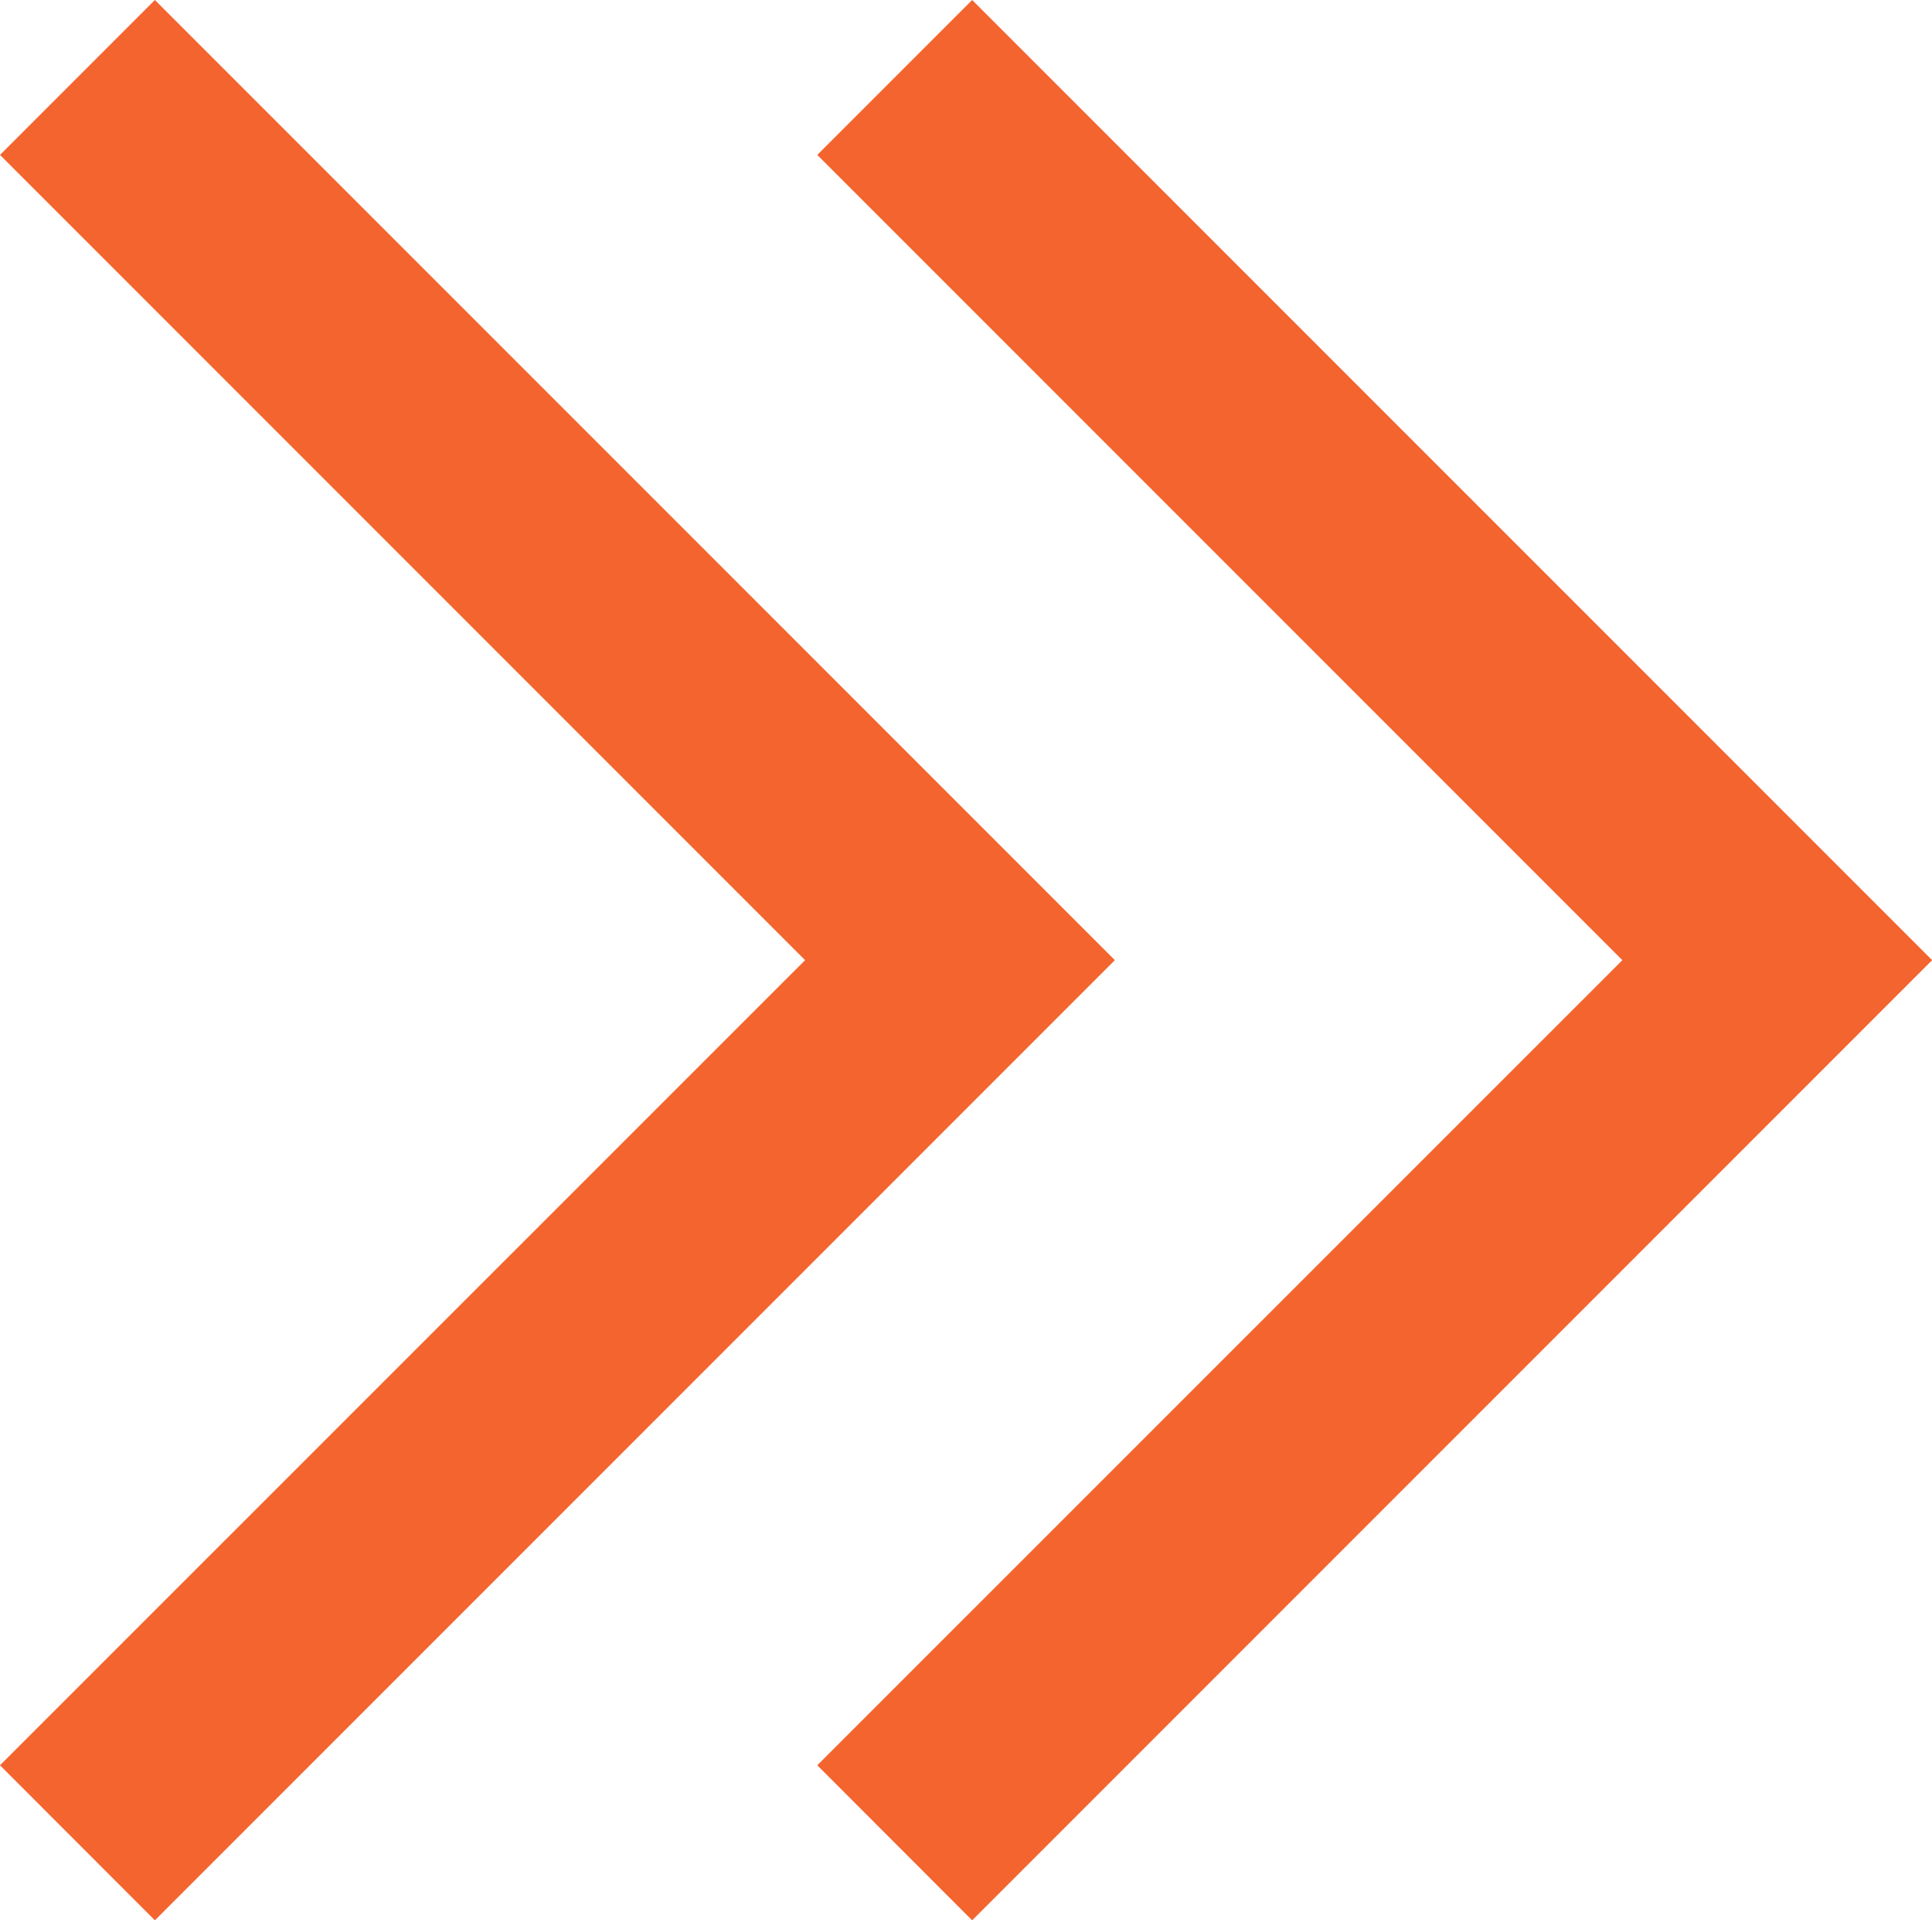 <svg xmlns="http://www.w3.org/2000/svg" width="13.484" height="13.398" viewBox="0 0 13.484 13.398">
  <g id="bullet" transform="translate(-0.5 -0.301)">
    <path id="Path" d="M1.081,0,0,1.081,5.619,6.7,0,12.318,1.081,13.4l6.7-6.7Z" transform="translate(0.5 0.301)" fill="#f4642e"/>
    <path id="Path-2" data-name="Path" d="M1.081,0,0,1.081,5.619,6.7,0,12.318,1.081,13.4l6.7-6.7Z" transform="translate(6.204 0.301)" fill="#f4642e"/>
  </g>
</svg>
